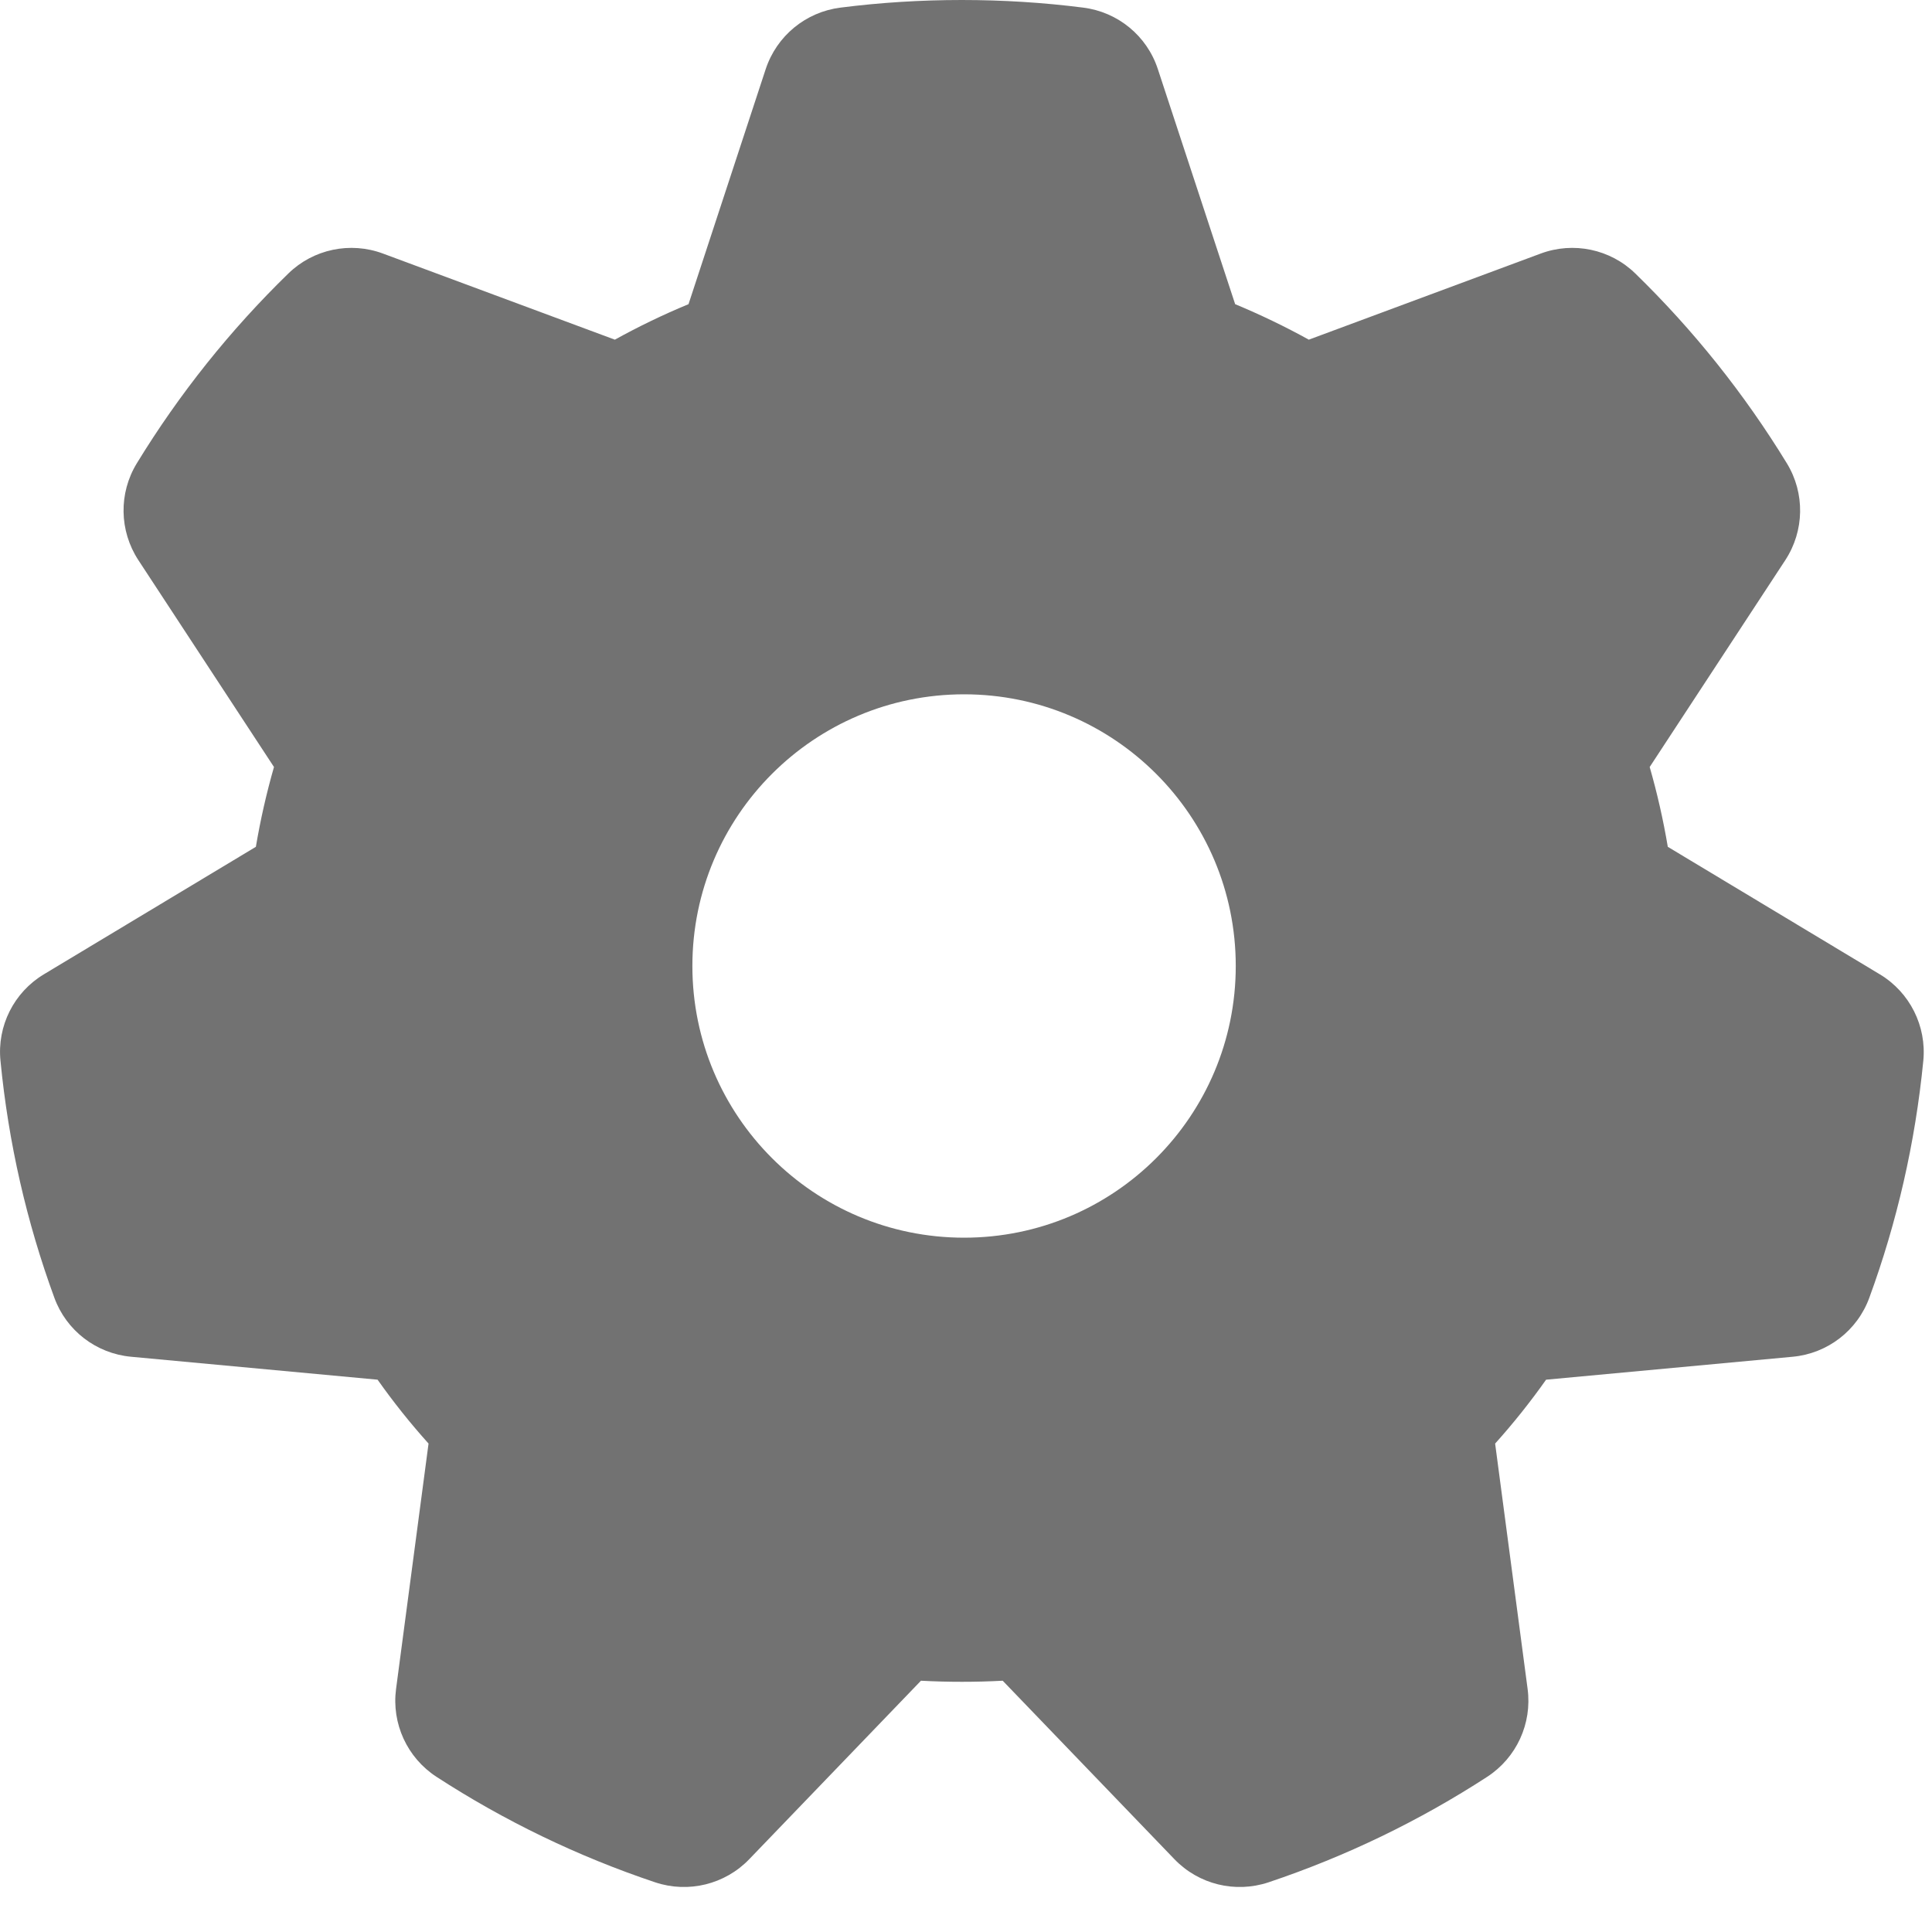 <svg width="16" height="16" viewBox="0 0 16 16" fill="none" xmlns="http://www.w3.org/2000/svg">
<path fill-rule="evenodd" clip-rule="evenodd" d="M7.965 0C7.626 0 7.29 0.021 6.961 0.063C6.673 0.099 6.432 0.297 6.341 0.573L5.702 2.519C5.492 2.606 5.289 2.704 5.092 2.813L3.172 2.1C2.901 1.999 2.595 2.063 2.388 2.265C1.907 2.733 1.485 3.261 1.133 3.837C0.982 4.084 0.987 4.396 1.146 4.639L2.269 6.352C2.207 6.568 2.157 6.788 2.119 7.013L0.363 8.069C0.115 8.218 -0.025 8.497 0.004 8.785C0.07 9.467 0.222 10.125 0.45 10.747C0.549 11.019 0.796 11.209 1.085 11.236L3.127 11.426C3.257 11.61 3.398 11.787 3.549 11.955L3.28 13.987C3.242 14.274 3.372 14.557 3.615 14.715C4.174 15.078 4.782 15.373 5.427 15.589C5.701 15.68 6.004 15.606 6.205 15.397L7.627 13.919C7.739 13.925 7.852 13.928 7.966 13.928C8.079 13.928 8.192 13.925 8.304 13.919L9.726 15.397C9.927 15.606 10.229 15.68 10.504 15.589C11.149 15.373 11.757 15.078 12.316 14.715C12.559 14.557 12.689 14.274 12.651 13.987L12.382 11.955C12.533 11.787 12.674 11.61 12.804 11.426L14.847 11.236C15.135 11.209 15.382 11.019 15.481 10.747C15.709 10.125 15.861 9.467 15.928 8.785C15.956 8.497 15.816 8.218 15.568 8.069L13.812 7.013C13.774 6.788 13.724 6.568 13.662 6.352L14.785 4.639C14.944 4.396 14.949 4.084 14.798 3.837C14.446 3.261 14.024 2.733 13.543 2.265C13.336 2.063 13.03 1.999 12.759 2.1L10.839 2.813C10.642 2.704 10.438 2.606 10.229 2.519L9.589 0.573C9.499 0.297 9.258 0.099 8.97 0.063C8.641 0.021 8.305 0 7.965 0ZM7.984 10.25C9.227 10.25 10.234 9.243 10.234 8C10.234 6.757 9.227 5.75 7.984 5.75C6.742 5.75 5.734 6.757 5.734 8C5.734 9.243 6.742 10.25 7.984 10.25Z" fill="#727272"/>
</svg>
